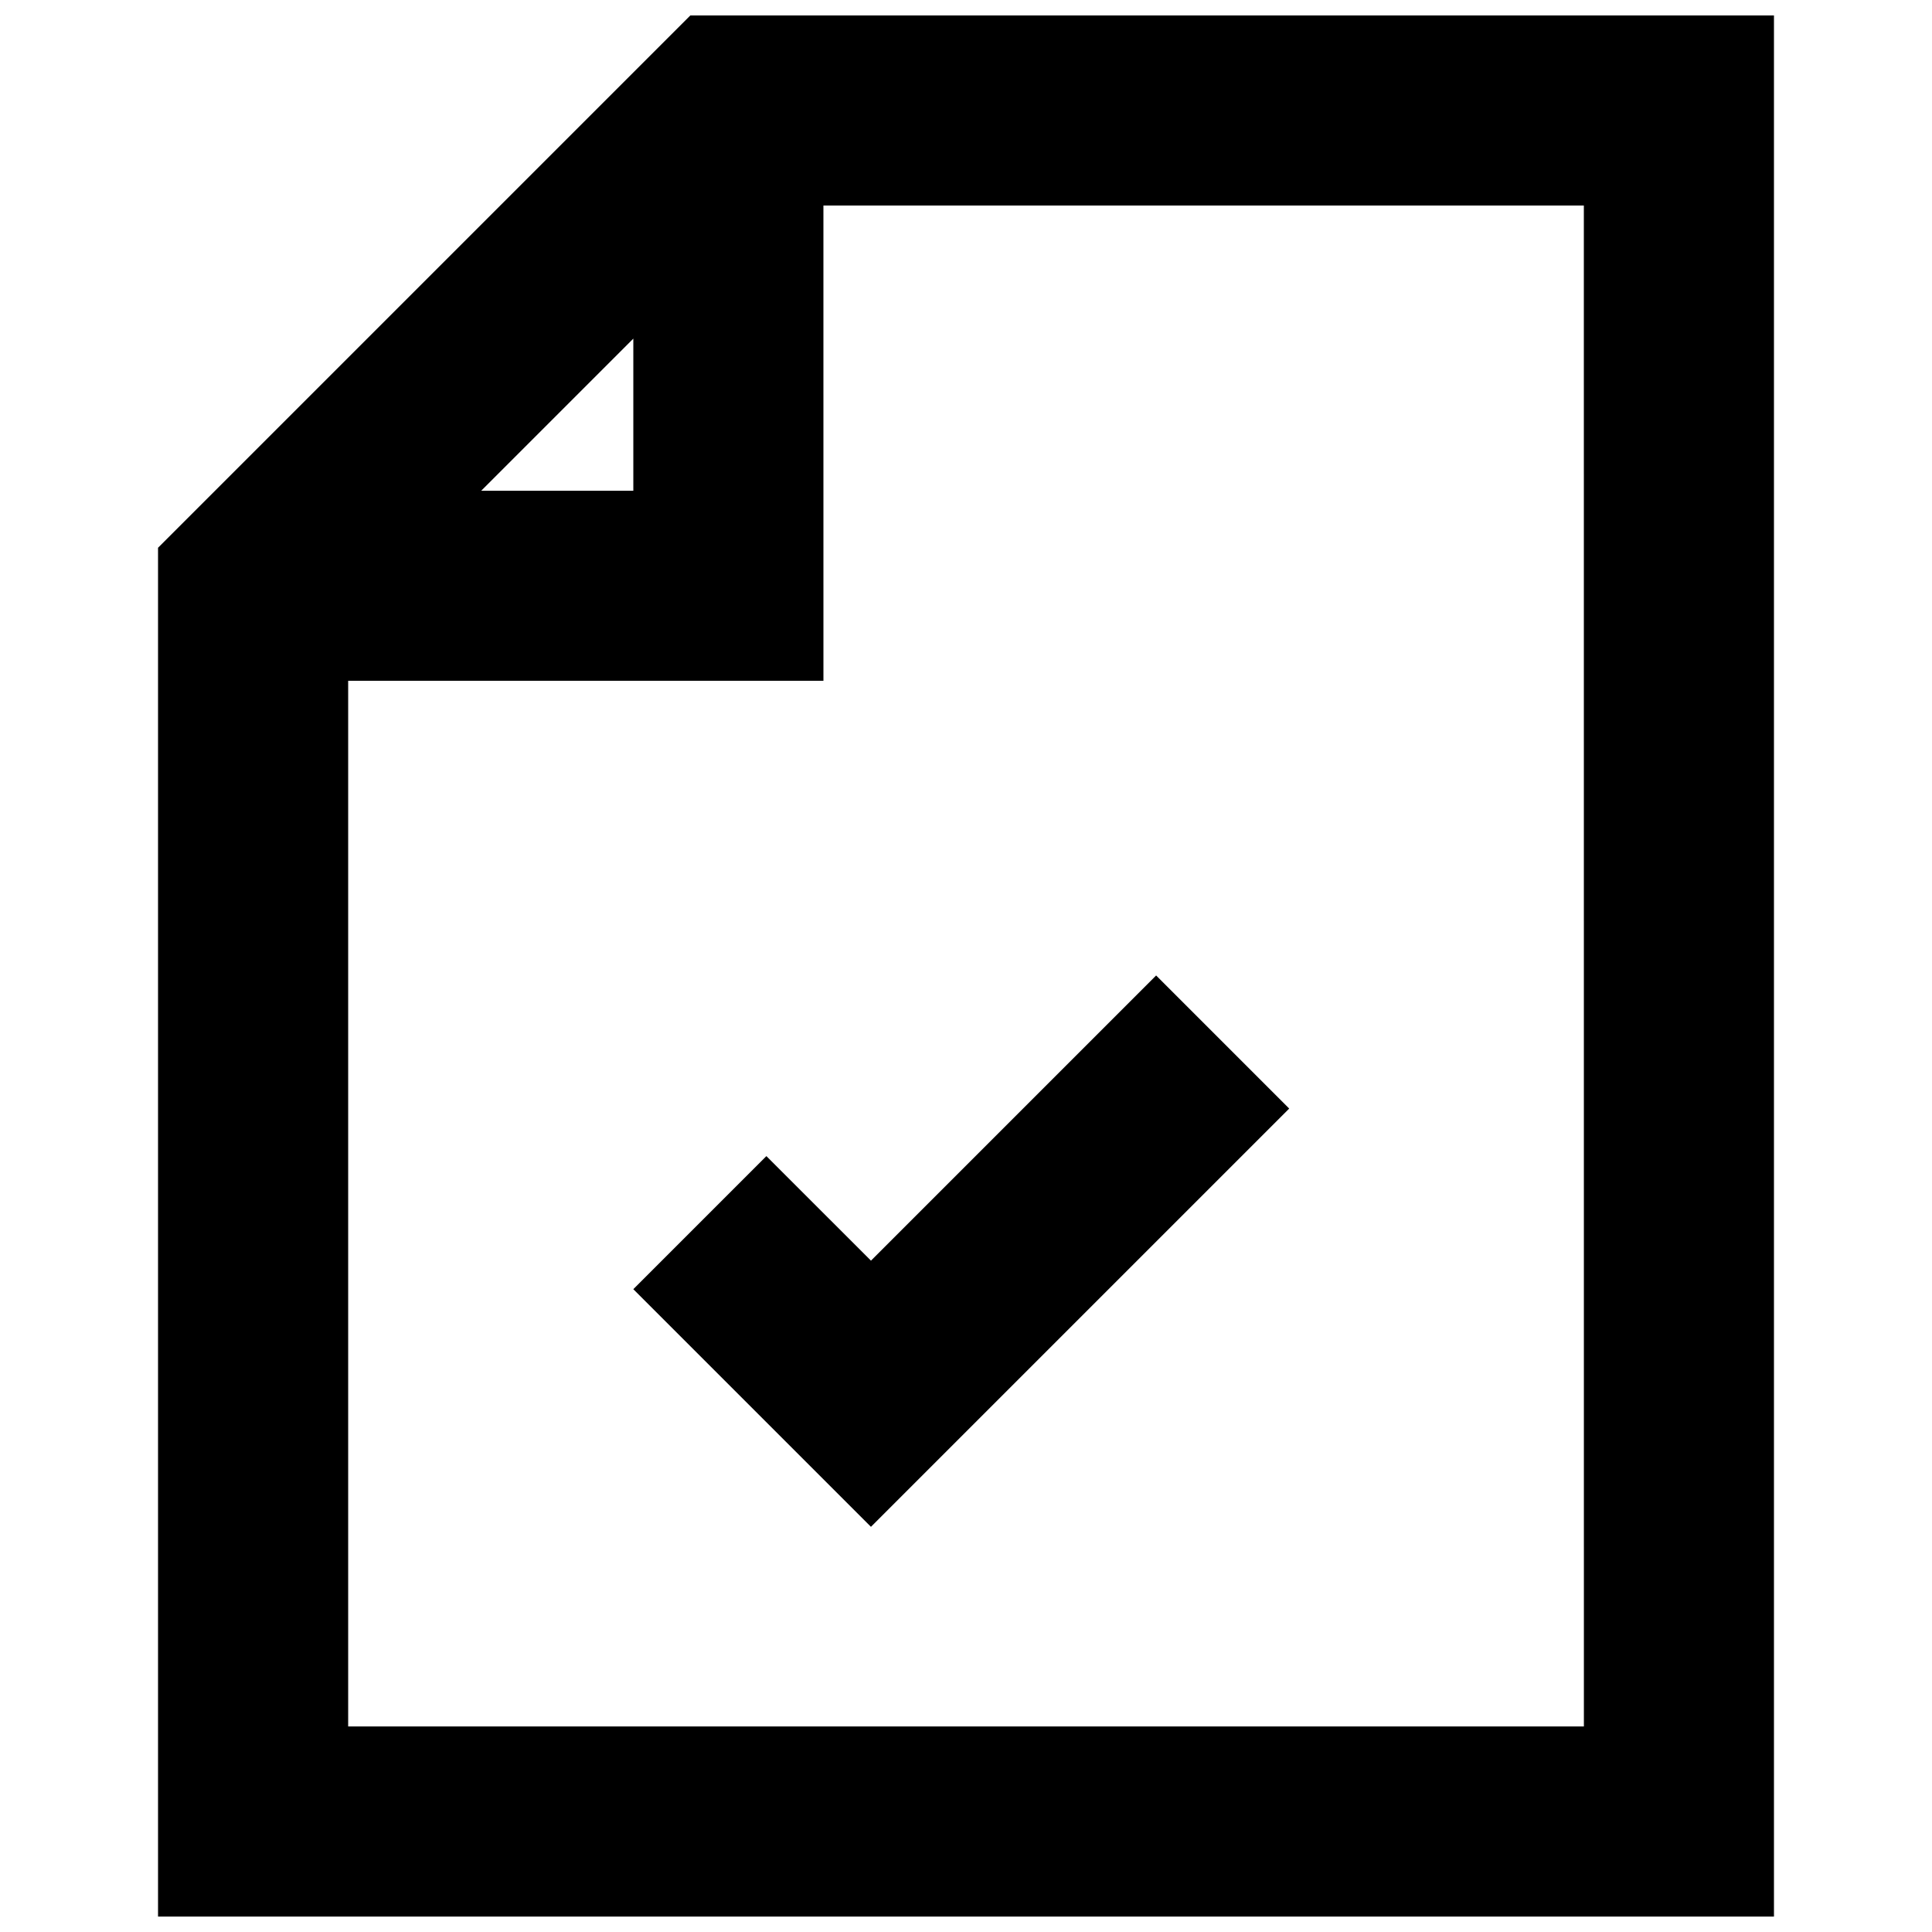 <?xml version="1.0" encoding="UTF-8"?>
<!-- Uploaded to: SVG Repo, www.svgrepo.com, Generator: SVG Repo Mixer Tools -->
<svg width="800px" height="800px" version="1.1" viewBox="144 144 512 512" xmlns="http://www.w3.org/2000/svg">
 <defs>
  <clipPath id="a">
   <path d="m185 148.09h430v503.81h-430z"/>
  </clipPath>
 </defs>
 <g clip-path="url(#a)">
  <path d="m326.95 148.09-141.07 141.07v362.74h428.24v-503.81zm-15.113 85.648v40.305h-40.305zm251.91 367.78h-327.48v-277.1h125.95l-0.004-125.95h201.52z"/>
 </g>
 <path d="m347.1 450.38-35.266 35.266 62.977 62.977 110.84-110.84-35.266-35.27-75.57 75.574z"/>
</svg>